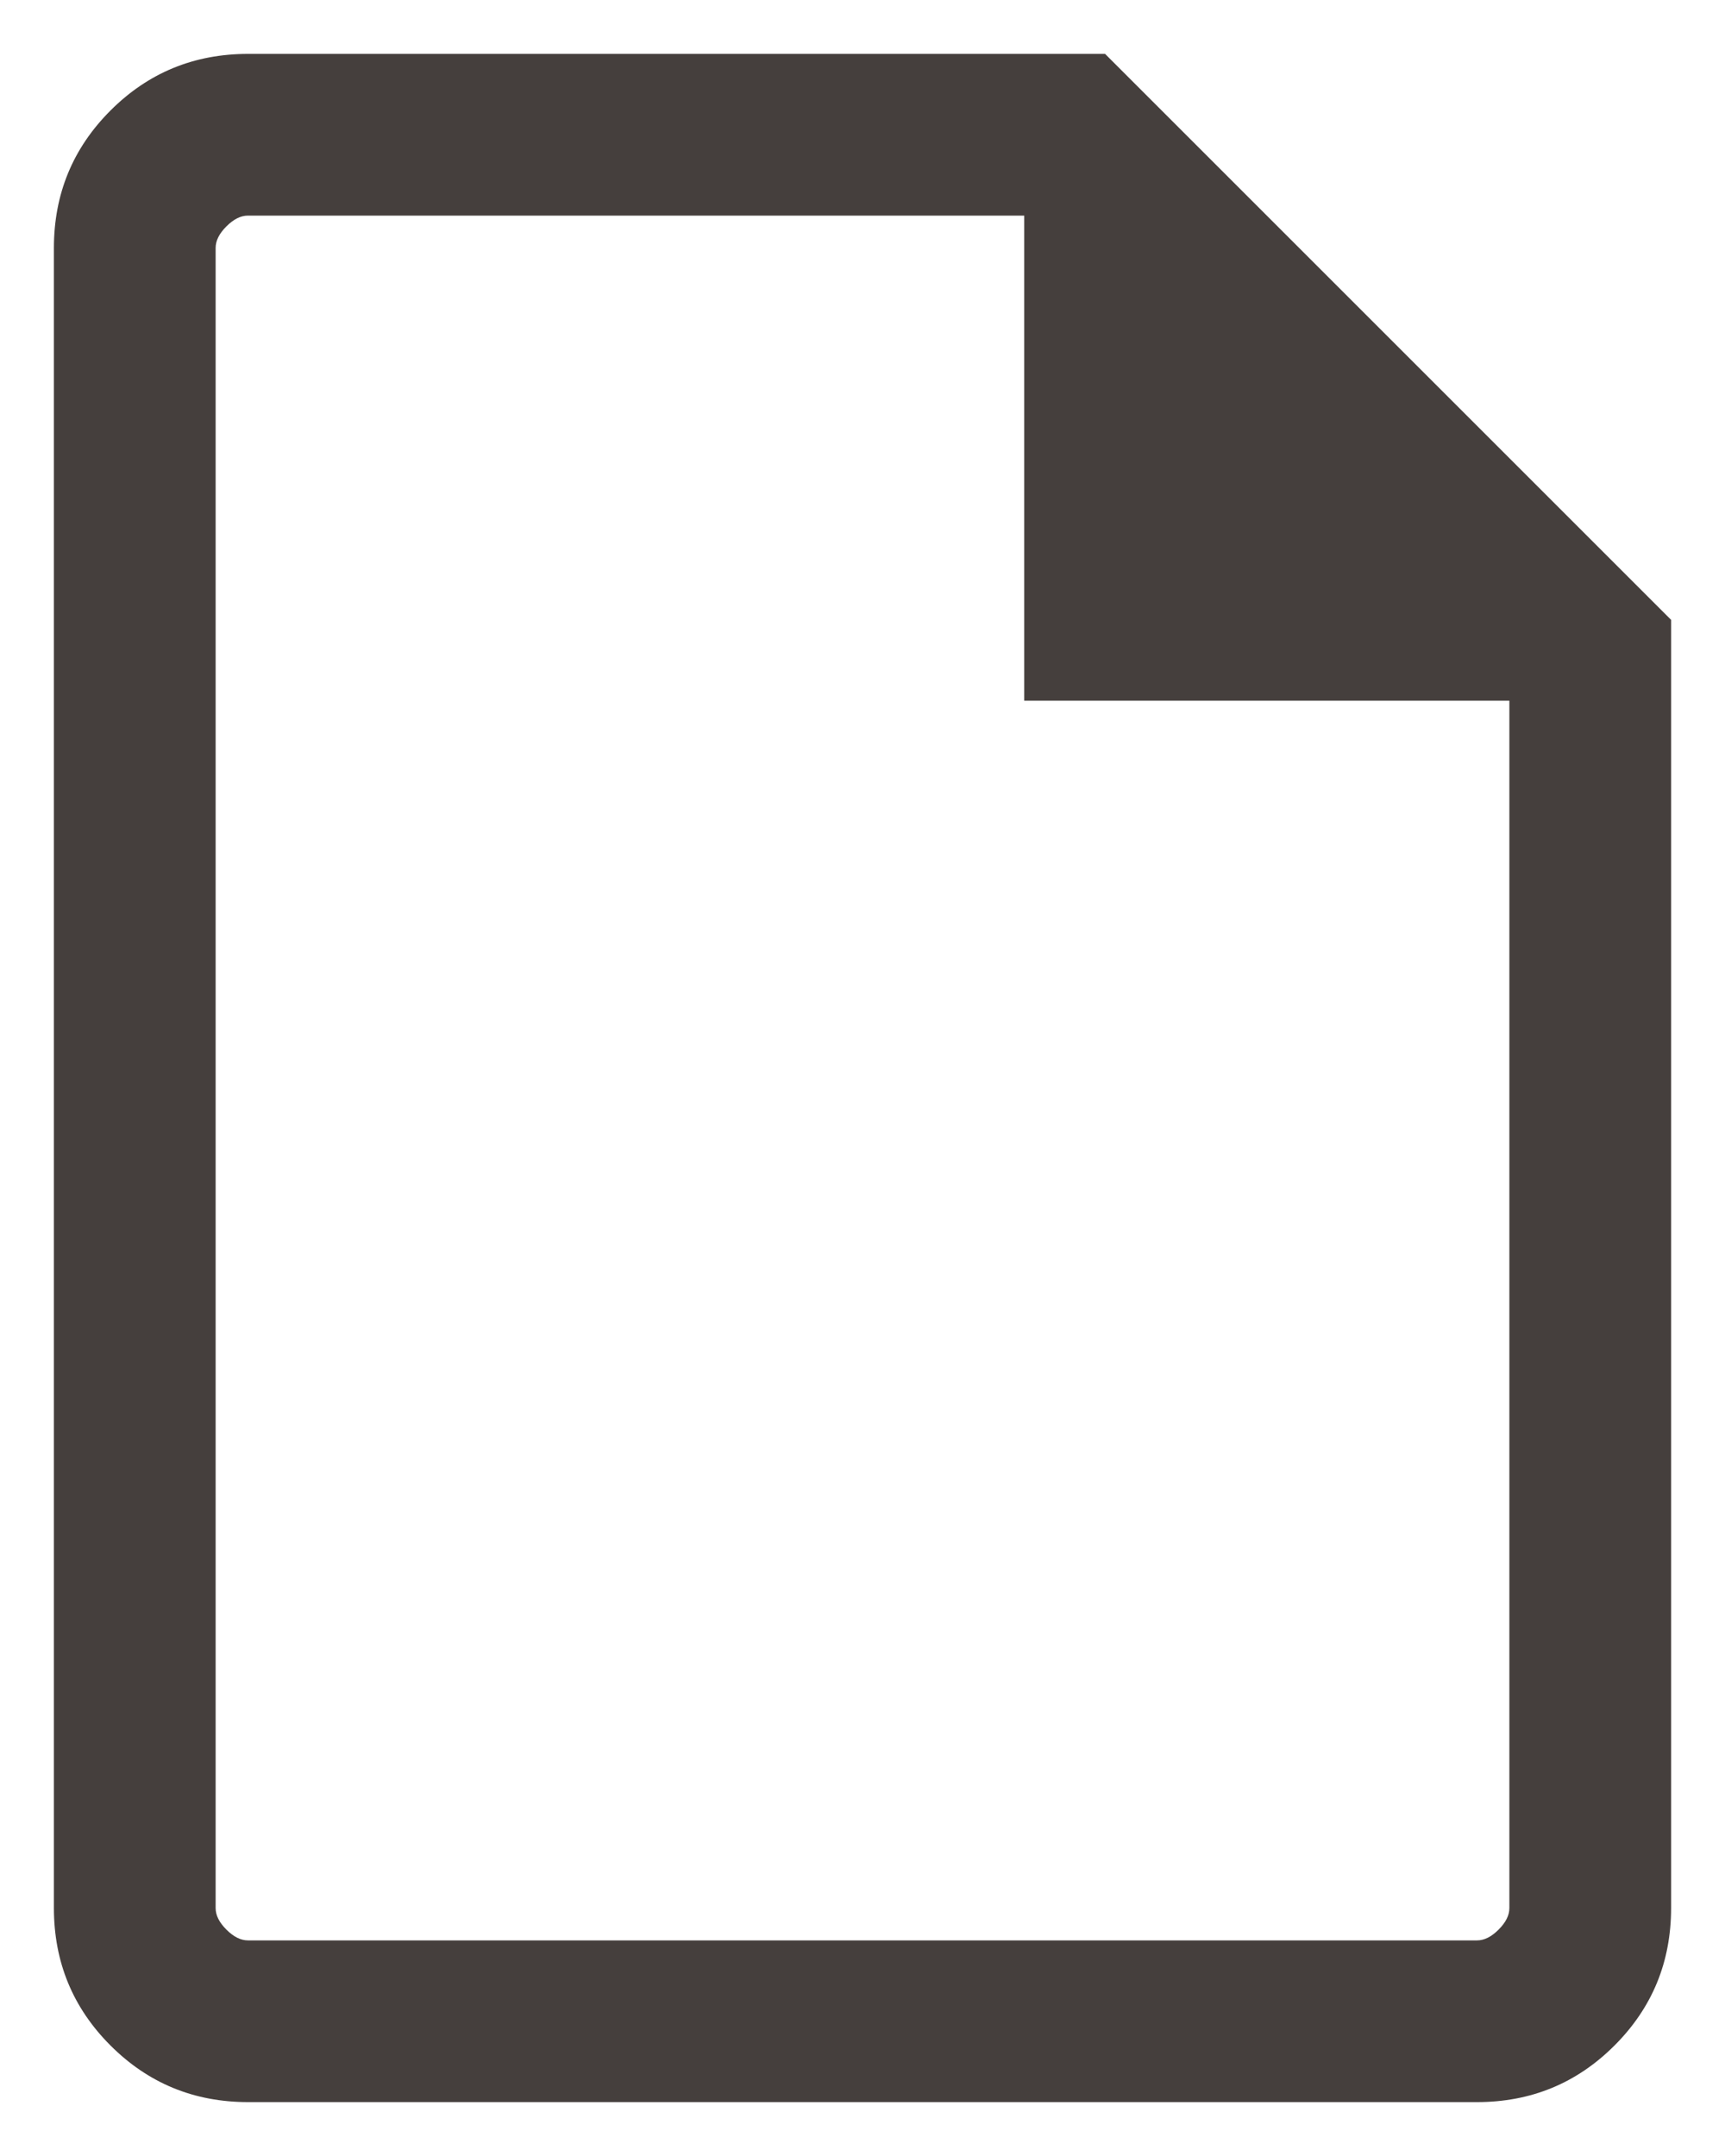 <svg width="16" height="20" viewBox="0 0 16 20" fill="none" xmlns="http://www.w3.org/2000/svg">
<path d="M2.3 19.5C1.8 19.5 1.375 19.325 1.025 18.975C0.675 18.625 0.5 18.2 0.5 17.7V2.3C0.5 1.8 0.675 1.375 1.025 1.025C1.375 0.675 1.8 0.5 2.3 0.5H10.25L15.5 5.75V17.7C15.5 18.2 15.325 18.625 14.975 18.975C14.625 19.325 14.2 19.5 13.7 19.5H2.3ZM9.5 6.5V2H2.3C2.233 2 2.167 2.033 2.1 2.1C2.033 2.167 2 2.233 2 2.3V17.7C2 17.767 2.033 17.833 2.1 17.9C2.167 17.967 2.233 18 2.3 18H13.7C13.767 18 13.833 17.967 13.9 17.9C13.967 17.833 14 17.767 14 17.7V6.5H9.5Z" fill="#453F3D"/>
</svg>
